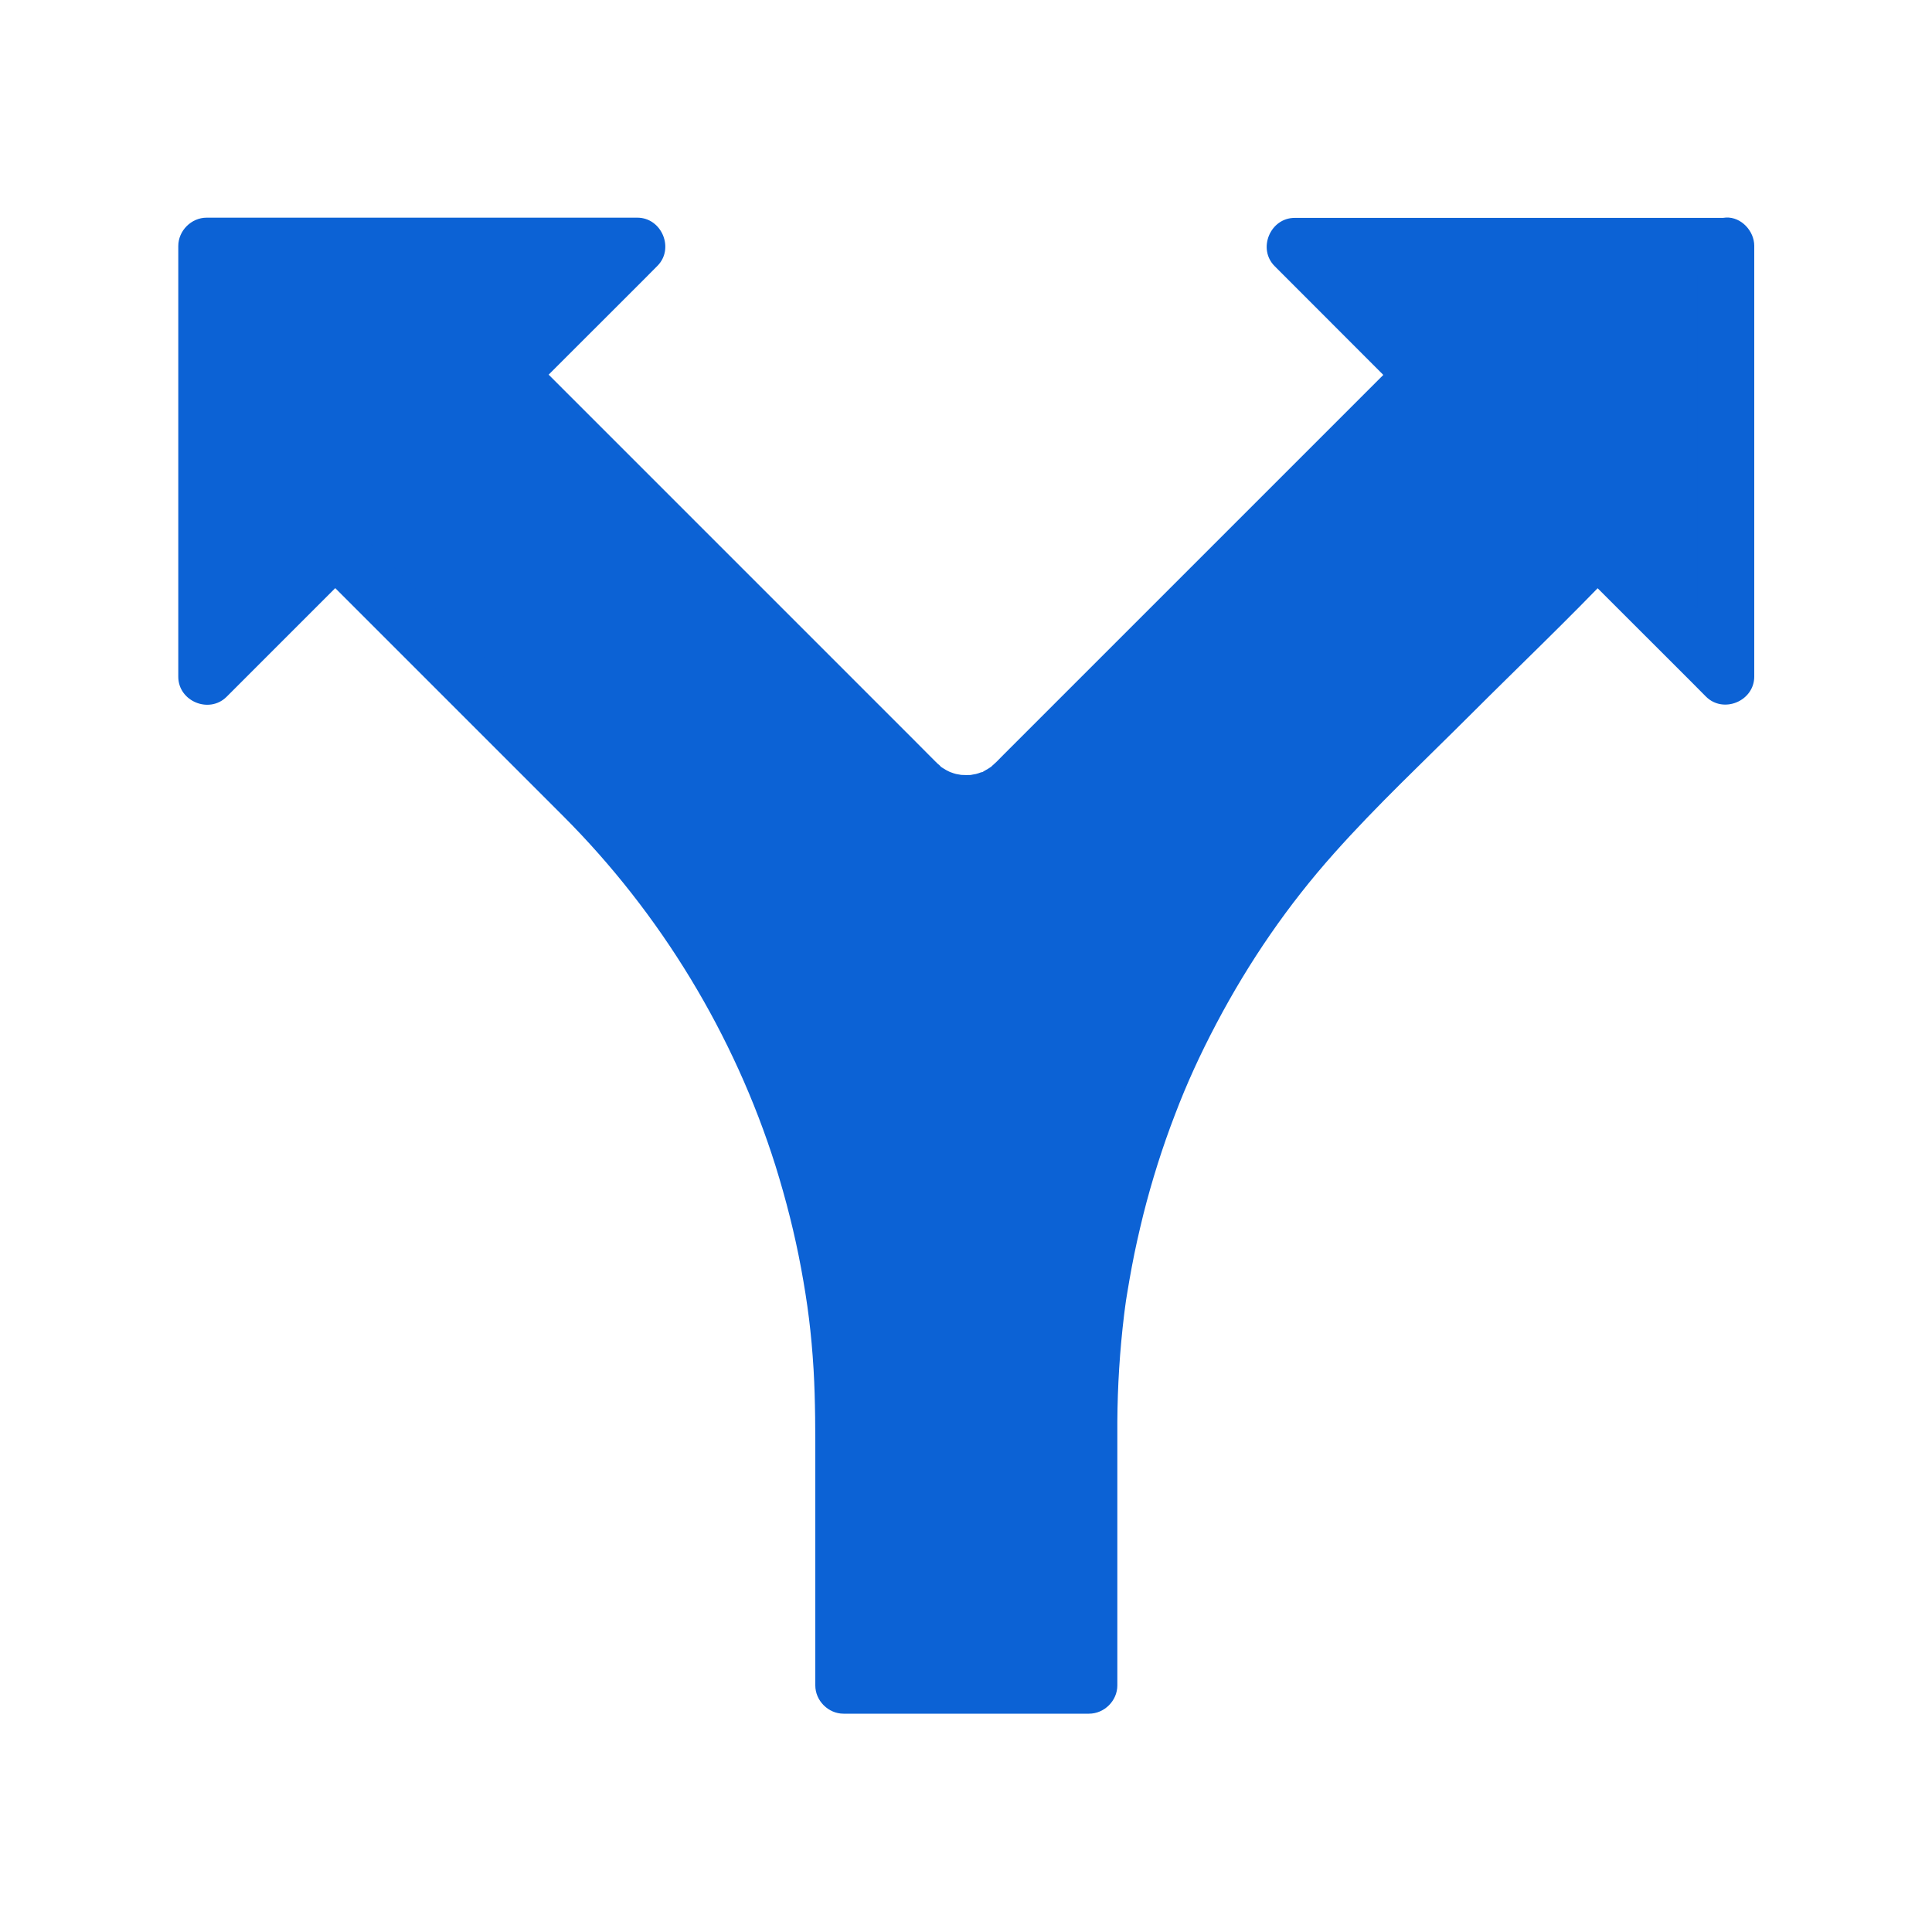 <svg width="18" height="18" viewBox="0 0 18 18" fill="none" xmlns="http://www.w3.org/2000/svg">
<path d="M16.079 2.294V6.309L14.88 5.11L12.57 7.42C11.016 8.974 10.143 11.081 10.143 13.279V15.708H7.856V13.279C7.856 11.081 6.982 8.974 5.428 7.42L3.12 5.11L1.921 6.309V2.294H5.936L4.737 3.493L8.541 7.295C8.794 7.548 9.206 7.548 9.459 7.295L13.263 3.491L12.064 2.292H16.079V2.294Z" fill="#0C62D5"/>
<path d="M15.815 2.294C15.815 2.747 15.815 3.201 15.815 3.653C15.815 4.372 15.815 5.091 15.815 5.81C15.815 5.975 15.815 6.142 15.815 6.307C15.964 6.245 16.116 6.182 16.265 6.121C15.915 5.771 15.565 5.421 15.216 5.071C15.166 5.022 15.115 4.971 15.066 4.922C14.966 4.822 14.794 4.822 14.694 4.922C14.302 5.314 13.911 5.704 13.519 6.096C13.127 6.488 12.732 6.878 12.343 7.272C11.391 8.237 10.677 9.429 10.271 10.723C10.069 11.366 9.947 12.034 9.9 12.705C9.879 13.013 9.881 13.321 9.881 13.63C9.881 14.305 9.881 14.982 9.881 15.657C9.881 15.673 9.881 15.688 9.881 15.706C9.969 15.618 10.056 15.53 10.144 15.442C9.476 15.442 8.807 15.442 8.139 15.442C8.046 15.442 7.951 15.442 7.857 15.442C7.945 15.53 8.033 15.618 8.121 15.706C8.121 15.094 8.121 14.483 8.121 13.871C8.121 13.644 8.123 13.417 8.121 13.191C8.114 12.516 8.026 11.839 7.861 11.183C7.53 9.87 6.88 8.645 5.989 7.627C5.583 7.163 5.126 6.739 4.692 6.305C4.24 5.853 3.786 5.4 3.335 4.948C3.326 4.939 3.317 4.931 3.308 4.922C3.208 4.822 3.036 4.822 2.936 4.922C2.586 5.272 2.236 5.621 1.886 5.971C1.837 6.02 1.786 6.071 1.737 6.121C1.886 6.182 2.037 6.245 2.187 6.307C2.187 5.853 2.187 5.4 2.187 4.948C2.187 4.229 2.187 3.51 2.187 2.791C2.187 2.626 2.187 2.459 2.187 2.294C2.099 2.382 2.011 2.47 1.923 2.558C2.377 2.558 2.83 2.558 3.282 2.558C4.001 2.558 4.72 2.558 5.439 2.558C5.604 2.558 5.771 2.558 5.936 2.558C5.875 2.408 5.811 2.257 5.75 2.108C5.4 2.457 5.05 2.807 4.7 3.157C4.651 3.206 4.6 3.257 4.551 3.306C4.451 3.407 4.451 3.579 4.551 3.679C5.017 4.145 5.483 4.611 5.95 5.078C6.645 5.773 7.341 6.469 8.035 7.163C8.234 7.362 8.425 7.597 8.696 7.697C9.028 7.82 9.404 7.72 9.652 7.474C9.707 7.42 9.761 7.365 9.816 7.311C10.466 6.66 11.118 6.008 11.769 5.358C12.319 4.808 12.869 4.257 13.419 3.707C13.428 3.698 13.437 3.69 13.447 3.679C13.547 3.579 13.547 3.407 13.447 3.306C13.098 2.957 12.748 2.607 12.398 2.257C12.349 2.208 12.298 2.157 12.248 2.108C12.187 2.257 12.124 2.408 12.062 2.558C12.516 2.558 12.969 2.558 13.421 2.558C14.14 2.558 14.859 2.558 15.578 2.558C15.743 2.558 15.91 2.558 16.075 2.558C16.212 2.558 16.346 2.436 16.339 2.294C16.332 2.152 16.223 2.03 16.075 2.03C15.622 2.03 15.168 2.03 14.716 2.03C13.998 2.03 13.278 2.03 12.56 2.03C12.394 2.03 12.227 2.03 12.062 2.03C11.834 2.03 11.714 2.319 11.876 2.48C12.226 2.83 12.575 3.18 12.925 3.53C12.974 3.579 13.025 3.63 13.075 3.679C13.075 3.554 13.075 3.431 13.075 3.306C12.616 3.765 12.159 4.222 11.7 4.681C11.009 5.372 10.318 6.064 9.626 6.755C9.534 6.847 9.445 6.936 9.353 7.028C9.33 7.051 9.309 7.072 9.287 7.095C9.281 7.1 9.278 7.103 9.272 7.109L9.271 7.11C9.269 7.112 9.206 7.167 9.248 7.135C9.221 7.154 9.193 7.17 9.165 7.186C9.105 7.223 9.206 7.179 9.139 7.196C9.123 7.202 9.109 7.207 9.093 7.211C9.084 7.212 9.009 7.226 9.07 7.218C9.047 7.221 9.023 7.221 9 7.221C8.977 7.221 8.953 7.219 8.93 7.218C8.991 7.225 8.914 7.212 8.907 7.211C8.891 7.207 8.877 7.202 8.861 7.196C8.833 7.186 8.831 7.186 8.858 7.196C8.844 7.189 8.828 7.182 8.814 7.174C8.793 7.161 8.771 7.149 8.752 7.133C8.794 7.165 8.731 7.11 8.729 7.109L8.728 7.107C8.722 7.102 8.719 7.098 8.713 7.093C8.652 7.031 8.59 6.97 8.529 6.908C7.875 6.254 7.221 5.6 6.567 4.946C6.029 4.409 5.491 3.871 4.954 3.333C4.945 3.324 4.936 3.315 4.925 3.305C4.925 3.429 4.925 3.553 4.925 3.677C5.275 3.328 5.625 2.978 5.975 2.628C6.024 2.579 6.075 2.528 6.124 2.478C6.286 2.317 6.166 2.028 5.938 2.028C5.484 2.028 5.031 2.028 4.579 2.028C3.86 2.028 3.141 2.028 2.422 2.028C2.257 2.028 2.09 2.028 1.925 2.028C1.782 2.028 1.661 2.15 1.661 2.292C1.661 2.746 1.661 3.199 1.661 3.651C1.661 4.37 1.661 5.089 1.661 5.808C1.661 5.973 1.661 6.14 1.661 6.305C1.661 6.534 1.949 6.653 2.111 6.492C2.461 6.142 2.811 5.792 3.161 5.442C3.21 5.393 3.261 5.342 3.31 5.293C3.185 5.293 3.062 5.293 2.937 5.293C3.322 5.678 3.707 6.063 4.092 6.448C4.477 6.833 4.862 7.218 5.247 7.603C6.156 8.513 6.841 9.642 7.225 10.861C7.323 11.176 7.404 11.494 7.464 11.818C7.525 12.148 7.559 12.414 7.58 12.76C7.597 13.055 7.596 13.351 7.596 13.648C7.596 14.317 7.596 14.987 7.596 15.657C7.596 15.673 7.596 15.687 7.596 15.703C7.596 15.845 7.717 15.966 7.859 15.966C8.527 15.966 9.197 15.966 9.865 15.966C9.958 15.966 10.053 15.966 10.146 15.966C10.289 15.966 10.41 15.845 10.41 15.703C10.41 15.098 10.41 14.495 10.41 13.89C10.41 13.676 10.41 13.46 10.41 13.245C10.412 12.913 10.433 12.581 10.473 12.25C10.475 12.231 10.478 12.213 10.48 12.194C10.475 12.231 10.482 12.185 10.482 12.18C10.487 12.138 10.494 12.095 10.501 12.053C10.515 11.969 10.529 11.886 10.545 11.802C10.575 11.64 10.612 11.479 10.651 11.32C10.731 11.002 10.83 10.688 10.948 10.382C11.055 10.1 11.18 9.826 11.333 9.536C11.64 8.954 12.002 8.43 12.426 7.954C12.829 7.501 13.275 7.084 13.704 6.655C14.15 6.209 14.609 5.773 15.043 5.316C15.052 5.307 15.059 5.3 15.068 5.291C14.943 5.291 14.82 5.291 14.695 5.291C15.045 5.641 15.395 5.991 15.745 6.34C15.794 6.39 15.845 6.441 15.894 6.49C16.056 6.652 16.344 6.532 16.344 6.303C16.344 5.85 16.344 5.396 16.344 4.945C16.344 4.226 16.344 3.507 16.344 2.788C16.344 2.623 16.344 2.456 16.344 2.29C16.344 2.153 16.223 2.02 16.081 2.027C15.936 2.036 15.815 2.146 15.815 2.294Z" fill="#0C62D5"/>
</svg>
